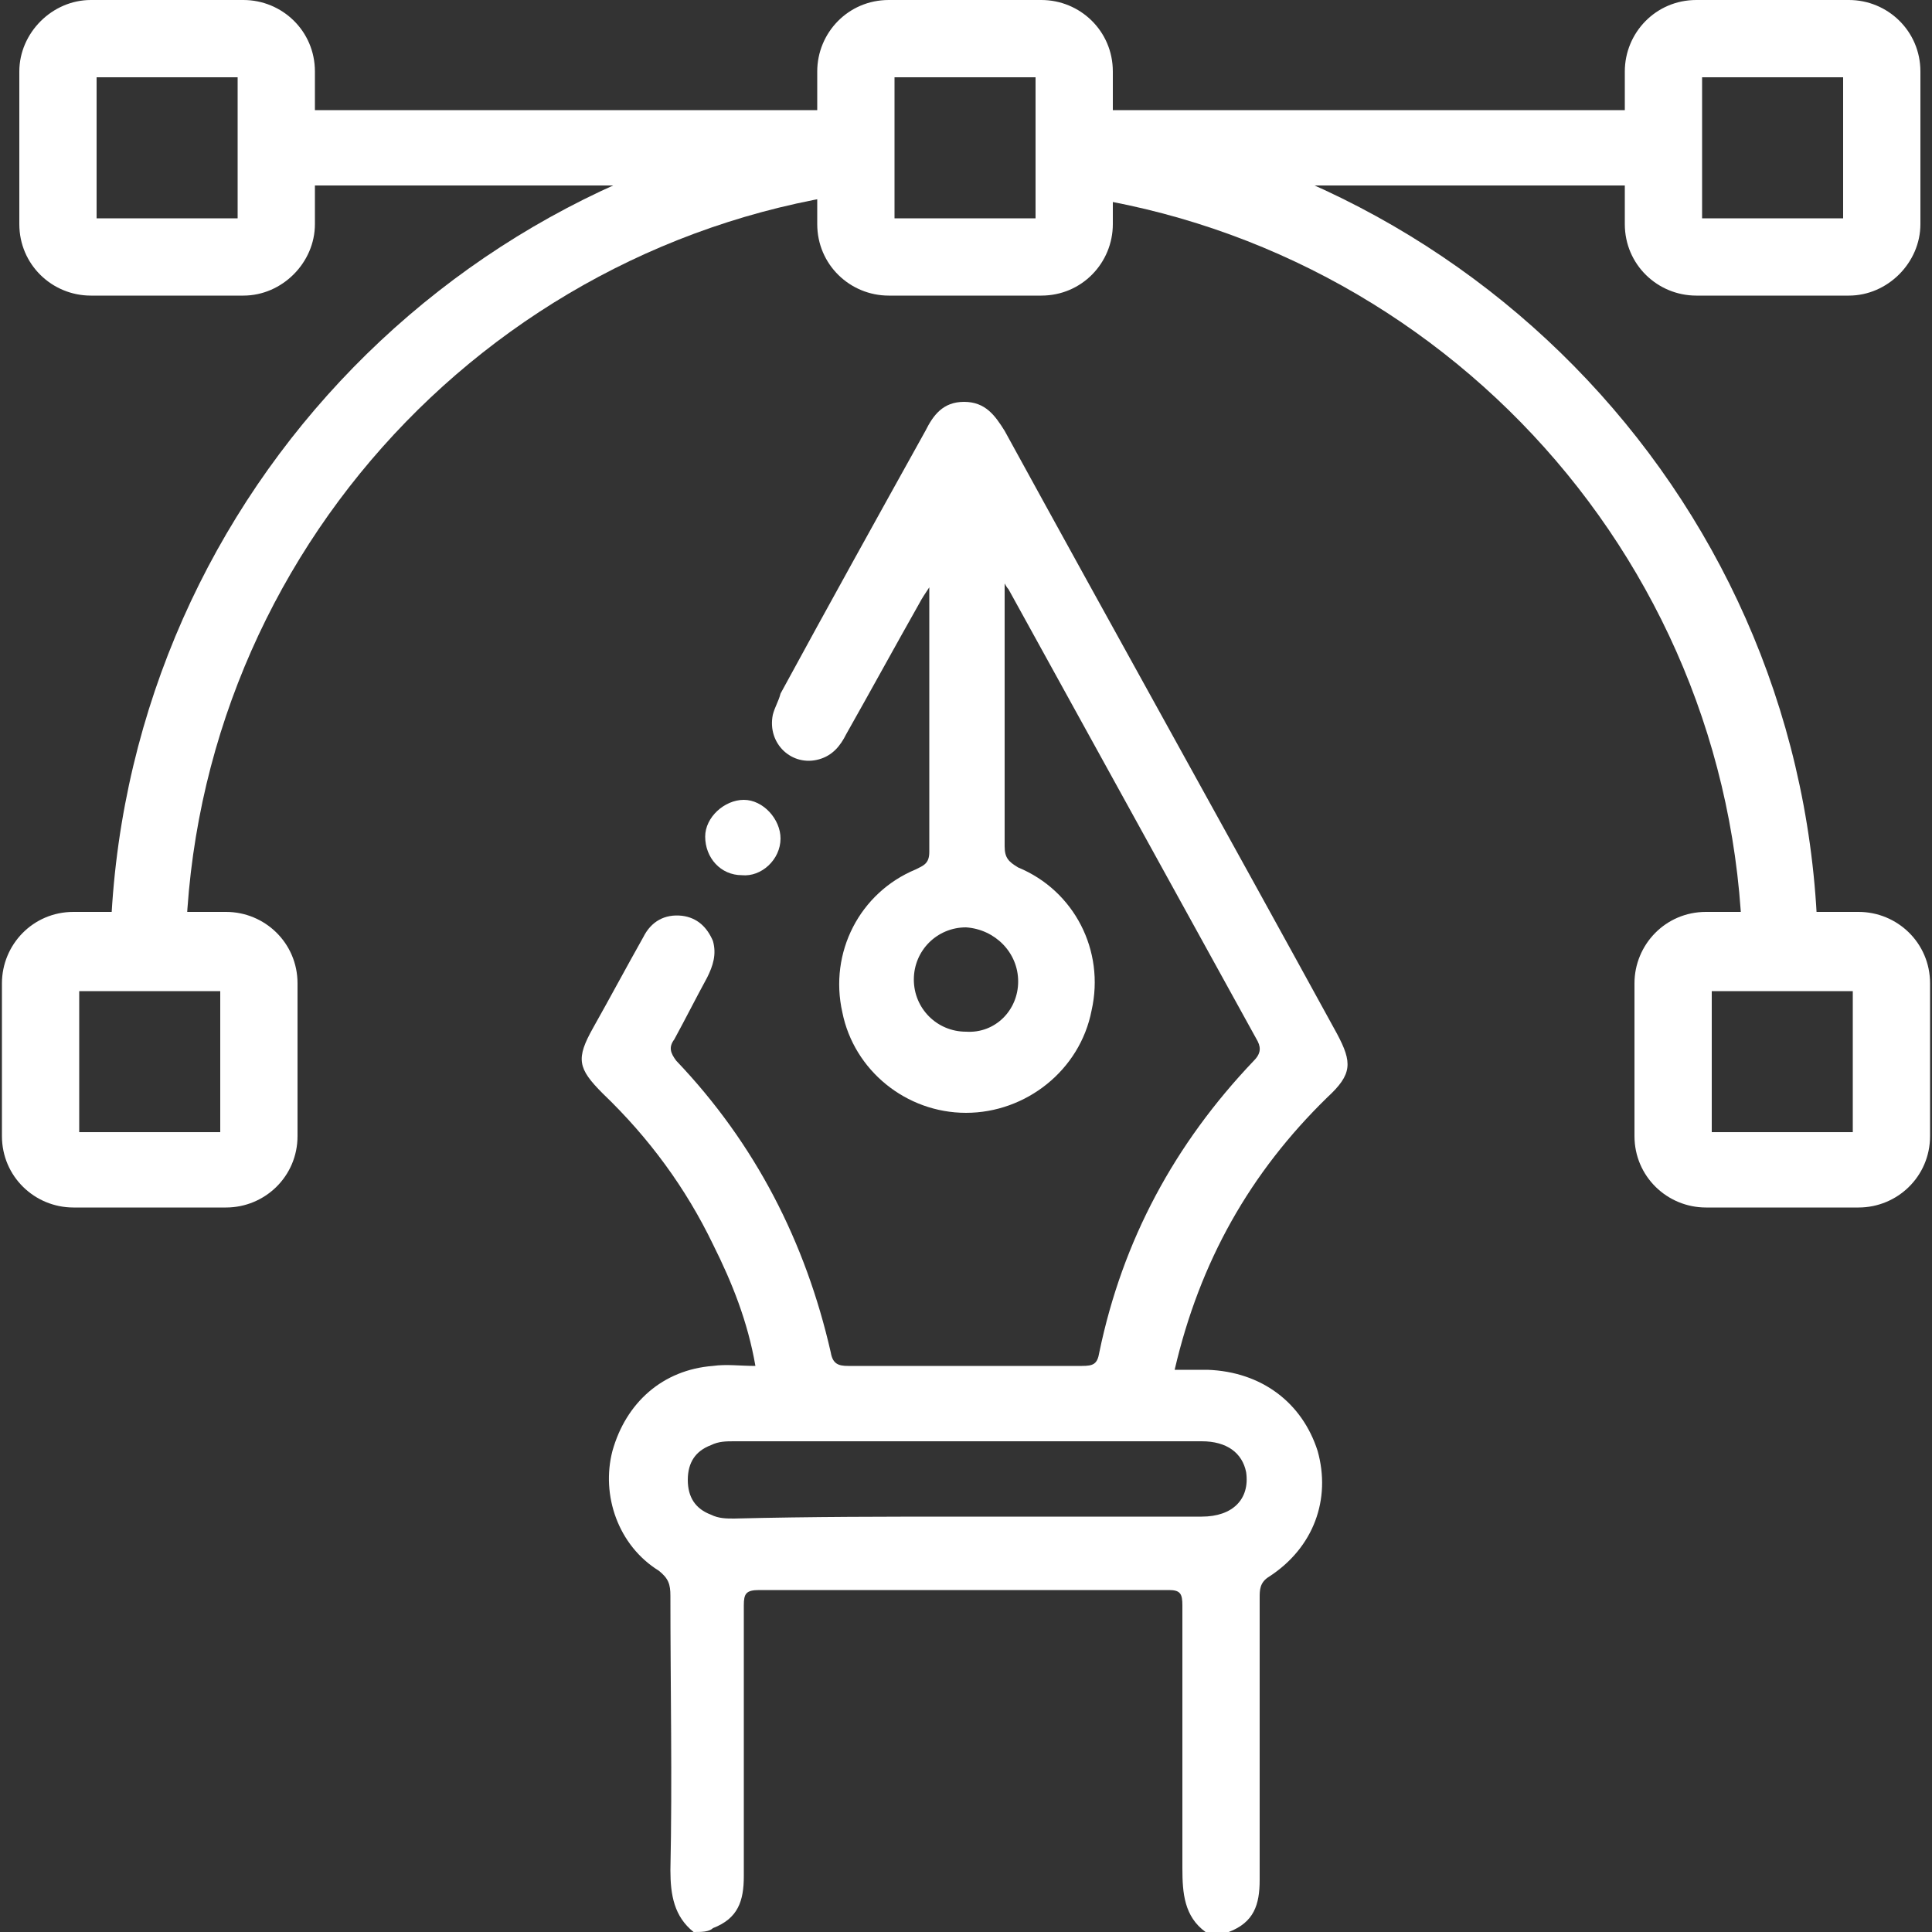 <?xml version="1.0" encoding="utf-8"?>
<!-- Generator: Adobe Illustrator 22.0.0, SVG Export Plug-In . SVG Version: 6.00 Build 0)  -->
<svg version="1.1" id="Camada_1" xmlns="http://www.w3.org/2000/svg" xmlns:xlink="http://www.w3.org/1999/xlink" x="0px" y="0px"
	 viewBox="0 0 100 100" style="enable-background:new 0 0 100 100;" xml:space="preserve">
<rect x="0" y="0" width="100" height="100" fill="#333333" stroke="none"/>
<style type="text/css">
	.st0{fill:#FFFFFF;}
</style>
<g>
	<g>
		<path class="st0" d="M35.9,100c-1-0.8-1.2-1.9-1.2-3.2c0.1-4.7,0-9.4,0-14.2c0-0.6-0.1-0.9-0.6-1.3c-2.1-1.3-3-3.9-2.4-6.2
			c0.7-2.5,2.6-4.2,5.2-4.4c0.7-0.1,1.4,0,2.2,0c-0.4-2.3-1.2-4.3-2.2-6.3c-1.4-2.9-3.3-5.5-5.7-7.8c-1.3-1.3-1.4-1.8-0.5-3.4
			c0.9-1.6,1.7-3.1,2.6-4.7c0.4-0.8,1.1-1.2,2-1.1c0.8,0.1,1.3,0.6,1.6,1.3c0.2,0.7,0,1.3-0.3,1.9c-0.6,1.1-1.1,2.1-1.7,3.2
			c-0.3,0.4-0.2,0.7,0.1,1.1c4.1,4.3,6.7,9.4,8,15.1c0.1,0.6,0.4,0.7,0.9,0.7c4,0,8.1,0,12.1,0c0.6,0,0.8-0.1,0.9-0.7
			c1.2-5.8,3.9-10.8,8-15.1c0.3-0.3,0.4-0.6,0.2-1c-4.3-7.8-8.6-15.6-12.9-23.4c0,0-0.1-0.1-0.2-0.3c0,0.3,0,0.8,0,1.1
			c0,4.2,0,8.3,0,12.5c0,0.6,0.2,0.8,0.7,1.1c2.9,1.2,4.5,4.3,3.8,7.4c-0.6,3.1-3.4,5.3-6.5,5.3c-3.1,0-5.8-2.2-6.4-5.2
			c-0.7-3.1,0.9-6.2,3.8-7.4c0.4-0.2,0.7-0.3,0.7-0.9c0-4.5,0-9.2,0-13.7c-0.2,0.3-0.4,0.6-0.5,0.8c-1.3,2.3-2.5,4.5-3.8,6.8
			c-0.3,0.6-0.7,1.1-1.4,1.3c-1.4,0.4-2.7-0.8-2.4-2.3c0.1-0.4,0.3-0.7,0.4-1.1c2.5-4.6,5-9.1,7.5-13.6c0.4-0.8,0.9-1.5,2-1.5
			c1.1,0,1.6,0.7,2.1,1.5c5.7,10.4,11.5,20.8,17.2,31.2c0.8,1.5,0.8,2.1-0.5,3.3c-4,3.9-6.6,8.5-7.9,14.1c0.6,0,1.2,0,1.7,0
			c2.8,0.1,4.9,1.7,5.7,4.2c0.7,2.5-0.2,5-2.5,6.5c-0.5,0.3-0.5,0.7-0.5,1.1c0,4.9,0,9.8,0,14.6c0,1.3-0.3,2.2-1.6,2.7
			c-0.4,0-0.8,0-1.2,0c-1.1-0.8-1.2-2-1.2-3.3c0-4.5,0-9,0-13.6c0-0.6-0.1-0.8-0.7-0.8c-7.1,0-14.1,0-21.2,0c-0.7,0-0.8,0.2-0.8,0.8
			c0,4.7,0,9.4,0,14c0,1.3-0.3,2.2-1.6,2.7C36.7,100,36.3,100,35.9,100z M49.9,78.5c4.1,0,8.2,0,12.3,0c1.6,0,2.5-0.9,2.3-2.3
			c-0.2-1-1-1.6-2.3-1.6c-8.1,0-16.1,0-24.2,0c-0.4,0-0.8,0-1.2,0.2c-0.8,0.3-1.2,0.9-1.2,1.8c0,0.9,0.4,1.5,1.2,1.8
			c0.4,0.2,0.8,0.2,1.2,0.2C42,78.5,45.9,78.5,49.9,78.5z M52.7,50.8c0-1.5-1.2-2.7-2.7-2.8c-1.5,0-2.7,1.2-2.7,2.7
			c0,1.5,1.2,2.7,2.7,2.7C51.5,53.5,52.7,52.3,52.7,50.8z"/>
		<path class="st0" d="M36.5,43.3c0-1,1-1.9,2-1.9c1,0,1.9,1,1.9,2c0,1.1-1,2-2,1.9C37.3,45.3,36.5,44.4,36.5,43.3z"/>
	</g>
	<g>
		<path class="st0" d="M53.9,15.3h-7.9c-2,0-3.7-1.6-3.7-3.7V3.7c0-2,1.6-3.7,3.7-3.7h7.9c2,0,3.7,1.6,3.7,3.7v7.9
			C57.6,13.6,56,15.3,53.9,15.3z M46.3,11.3h7.3V4h-7.3V11.3z"/>
		<g>
			<g>
				<g>
					<path class="st0" d="M95.7,15.3h-7.9c-2,0-3.7-1.6-3.7-3.7V3.7c0-2,1.6-3.7,3.7-3.7h7.9c2,0,3.7,1.6,3.7,3.7v7.9
						C99.4,13.6,97.7,15.3,95.7,15.3z M88.1,11.3h7.3V4h-7.3V11.3z"/>
					<path class="st0" d="M12.6,15.3H4.7c-2,0-3.7-1.6-3.7-3.7V3.7C1,1.7,2.7,0,4.7,0h7.9c2,0,3.7,1.6,3.7,3.7v7.9
						C16.3,13.6,14.6,15.3,12.6,15.3z M5,11.3h7.3V4H5V11.3z"/>
				</g>
				<path class="st0" d="M44.5,5.7h-32v3.9h32.1C44.2,8.4,44.1,7,44.5,5.7z"/>
				<path class="st0" d="M54.7,5.7C55.1,7,55,8.4,54.6,9.6h32.9V5.7H54.7z"/>
			</g>
			<g>
				<path class="st0" d="M11.7,62.5H3.8c-2,0-3.7-1.6-3.7-3.7v-7.9c0-2,1.6-3.7,3.7-3.7h7.9c2,0,3.7,1.6,3.7,3.7v7.9
					C15.4,60.9,13.7,62.5,11.7,62.5z M4.1,58.6h7.3v-7.3H4.1V58.6z"/>
				<path class="st0" d="M96.2,62.5h-7.9c-2,0-3.7-1.6-3.7-3.7v-7.9c0-2,1.6-3.7,3.7-3.7h7.9c2,0,3.7,1.6,3.7,3.7v7.9
					C99.9,60.9,98.2,62.5,96.2,62.5z M88.6,58.6h7.3v-7.3h-7.3V58.6z"/>
				<path class="st0" d="M54.9,6c0.4,1.3,0.3,2.7-0.2,4c20,2.4,35.5,19.4,35.5,40h3.9C94.2,27.2,77,8.5,54.9,6z"/>
				<path class="st0" d="M44.7,6c-22,2.6-39,21.3-39,43.9h3.9c0-20.5,15.4-37.5,35.3-40C44.4,8.7,44.4,7.3,44.7,6z"/>
			</g>
		</g>
	</g>
</g>
</svg>
